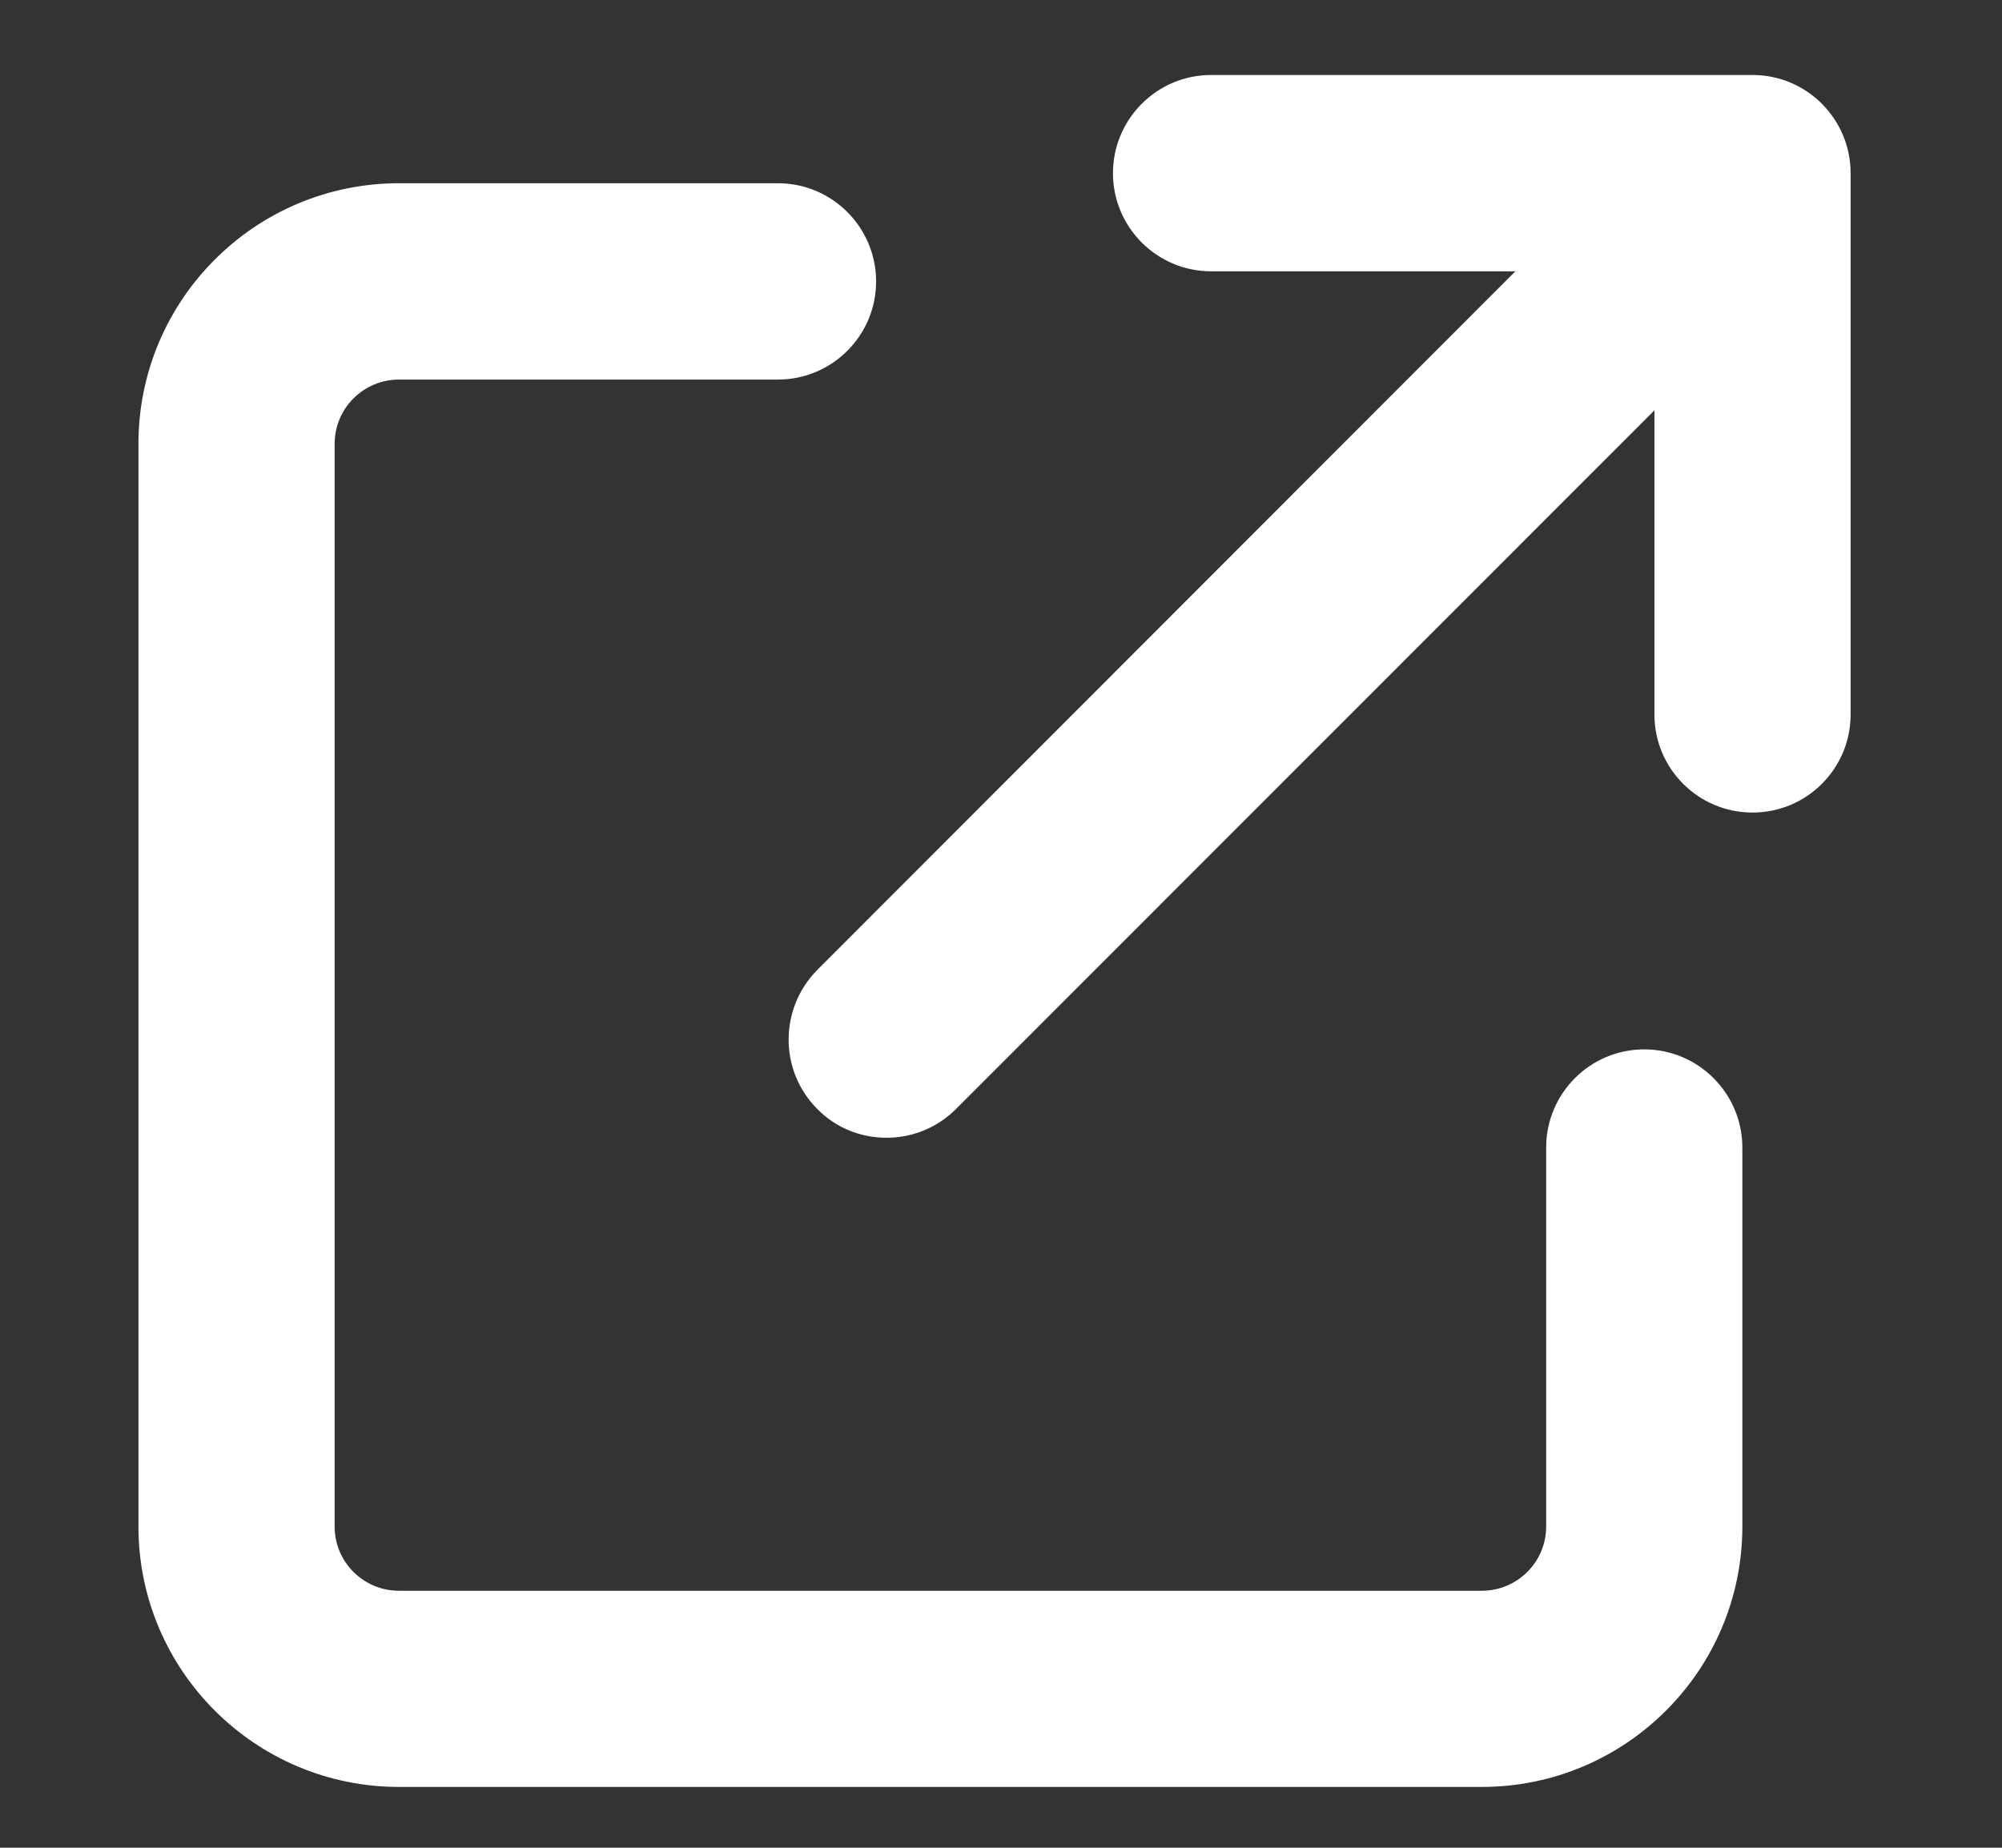 <svg width="13" height="12" viewBox="0 0 13 12" fill="none" xmlns="http://www.w3.org/2000/svg">
<rect x="0" y="0" width="13" height="12" fill="#333333" stroke="none"/>
<g clip-path="url(#clip0_5755_303)">
<path d="M5.757 7.389C5.586 7.389 5.425 7.323 5.307 7.202C5.059 6.954 5.059 6.55 5.307 6.299L9.84 1.762H7.864C7.513 1.762 7.227 1.476 7.227 1.125C7.227 0.773 7.513 0.487 7.864 0.487H11.38C11.732 0.487 12.017 0.773 12.017 1.125V4.64C12.017 4.992 11.732 5.277 11.38 5.277C11.028 5.277 10.743 4.992 10.743 4.64V2.665L6.208 7.202C6.087 7.323 5.926 7.389 5.757 7.389Z" fill="white"/>
<path d="M2.591 11.605C1.657 11.605 0.899 10.847 0.899 9.914V2.882C0.899 1.948 1.657 1.19 2.591 1.19H5.052C5.403 1.19 5.689 1.476 5.689 1.828C5.689 2.179 5.403 2.465 5.052 2.465H2.591C2.36 2.465 2.173 2.652 2.173 2.882V9.914C2.173 10.144 2.36 10.331 2.591 10.331H9.622C9.853 10.331 10.04 10.144 10.04 9.914V7.453C10.04 7.101 10.325 6.815 10.677 6.815C11.028 6.815 11.314 7.101 11.314 7.453V9.914C11.314 10.847 10.556 11.605 9.622 11.605H2.591Z" fill="white"/>
</g>
<defs>
<clipPath id="clip0_5755_303">
<rect width="11.25" height="11.25" fill="white" transform="translate(0.833 0.421)"/>
</clipPath>
</defs>
</svg>
